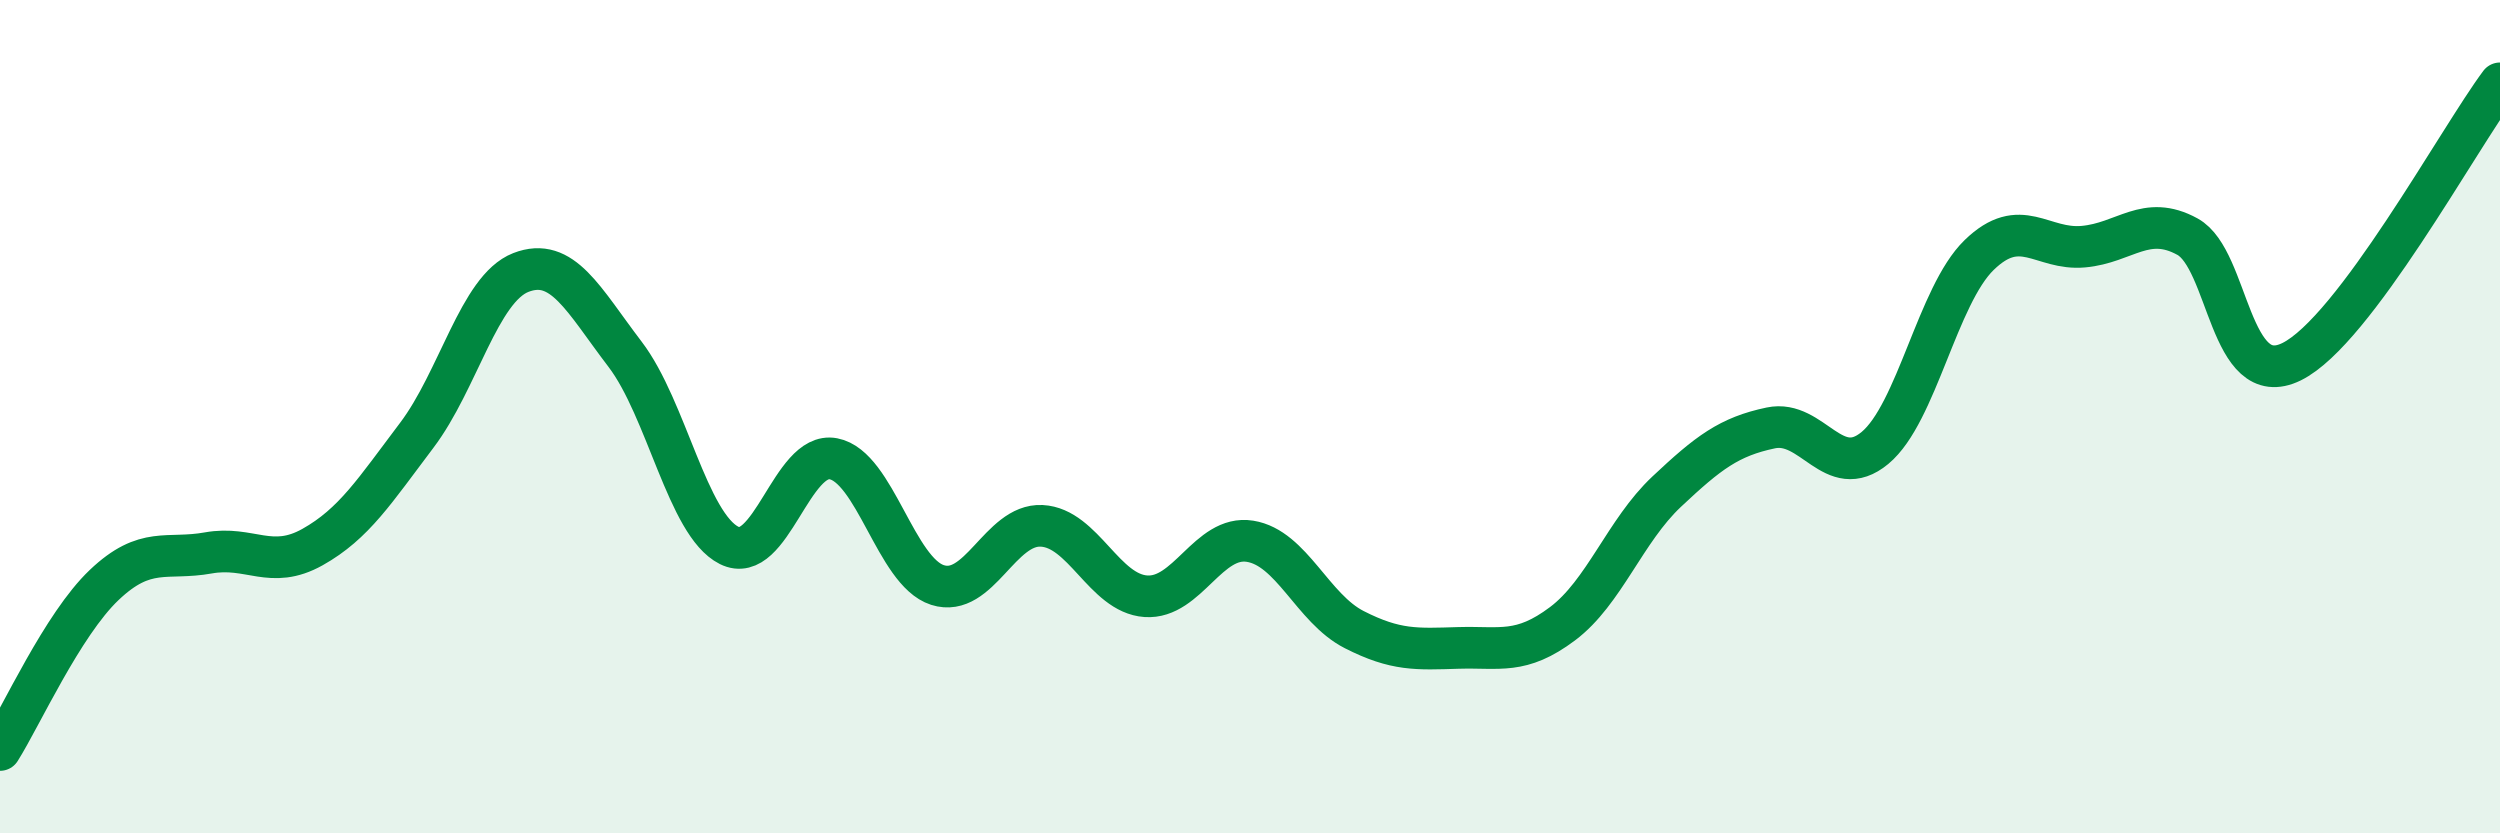 
    <svg width="60" height="20" viewBox="0 0 60 20" xmlns="http://www.w3.org/2000/svg">
      <path
        d="M 0,18 C 0.5,17.21 1.5,14.99 2.5,14.04 C 3.5,13.09 4,13.45 5,13.27 C 6,13.09 6.5,13.69 7.5,13.13 C 8.5,12.57 9,11.77 10,10.45 C 11,9.13 11.5,6.93 12.5,6.54 C 13.5,6.15 14,7.19 15,8.5 C 16,9.81 16.5,12.59 17.5,13.09 C 18.5,13.59 19,10.82 20,11.01 C 21,11.2 21.5,13.72 22.5,14.04 C 23.5,14.36 24,12.57 25,12.62 C 26,12.67 26.5,14.24 27.5,14.31 C 28.5,14.38 29,12.83 30,12.99 C 31,13.15 31.5,14.6 32.5,15.11 C 33.5,15.62 34,15.58 35,15.55 C 36,15.52 36.5,15.72 37.5,14.97 C 38.5,14.22 39,12.74 40,11.8 C 41,10.86 41.5,10.48 42.5,10.27 C 43.5,10.06 44,11.58 45,10.75 C 46,9.92 46.5,7.09 47.5,6.12 C 48.5,5.15 49,6.01 50,5.92 C 51,5.83 51.5,5.13 52.5,5.68 C 53.5,6.23 53.5,9.42 55,8.68 C 56.5,7.94 59,3.34 60,2L60 20L0 20Z"
        fill="#008740"
        opacity="0.1"
        stroke-linecap="round"
        stroke-linejoin="round"
      />
      <path
        d="M 0,18 C 0.5,17.21 1.5,14.99 2.5,14.04 C 3.5,13.09 4,13.45 5,13.27 C 6,13.09 6.5,13.69 7.5,13.13 C 8.5,12.57 9,11.77 10,10.45 C 11,9.13 11.5,6.93 12.5,6.54 C 13.5,6.15 14,7.19 15,8.5 C 16,9.81 16.5,12.59 17.5,13.09 C 18.5,13.59 19,10.82 20,11.01 C 21,11.2 21.5,13.72 22.5,14.04 C 23.5,14.36 24,12.57 25,12.62 C 26,12.67 26.5,14.24 27.5,14.31 C 28.5,14.38 29,12.83 30,12.99 C 31,13.15 31.5,14.6 32.5,15.11 C 33.5,15.62 34,15.58 35,15.55 C 36,15.52 36.5,15.72 37.5,14.97 C 38.5,14.22 39,12.74 40,11.8 C 41,10.86 41.5,10.48 42.5,10.27 C 43.5,10.06 44,11.58 45,10.75 C 46,9.92 46.5,7.09 47.5,6.12 C 48.5,5.15 49,6.01 50,5.92 C 51,5.83 51.5,5.13 52.5,5.68 C 53.5,6.23 53.5,9.42 55,8.68 C 56.5,7.94 59,3.34 60,2"
        stroke="#008740"
        stroke-width="1"
        fill="none"
        stroke-linecap="round"
        stroke-linejoin="round"
      />
    </svg>
  